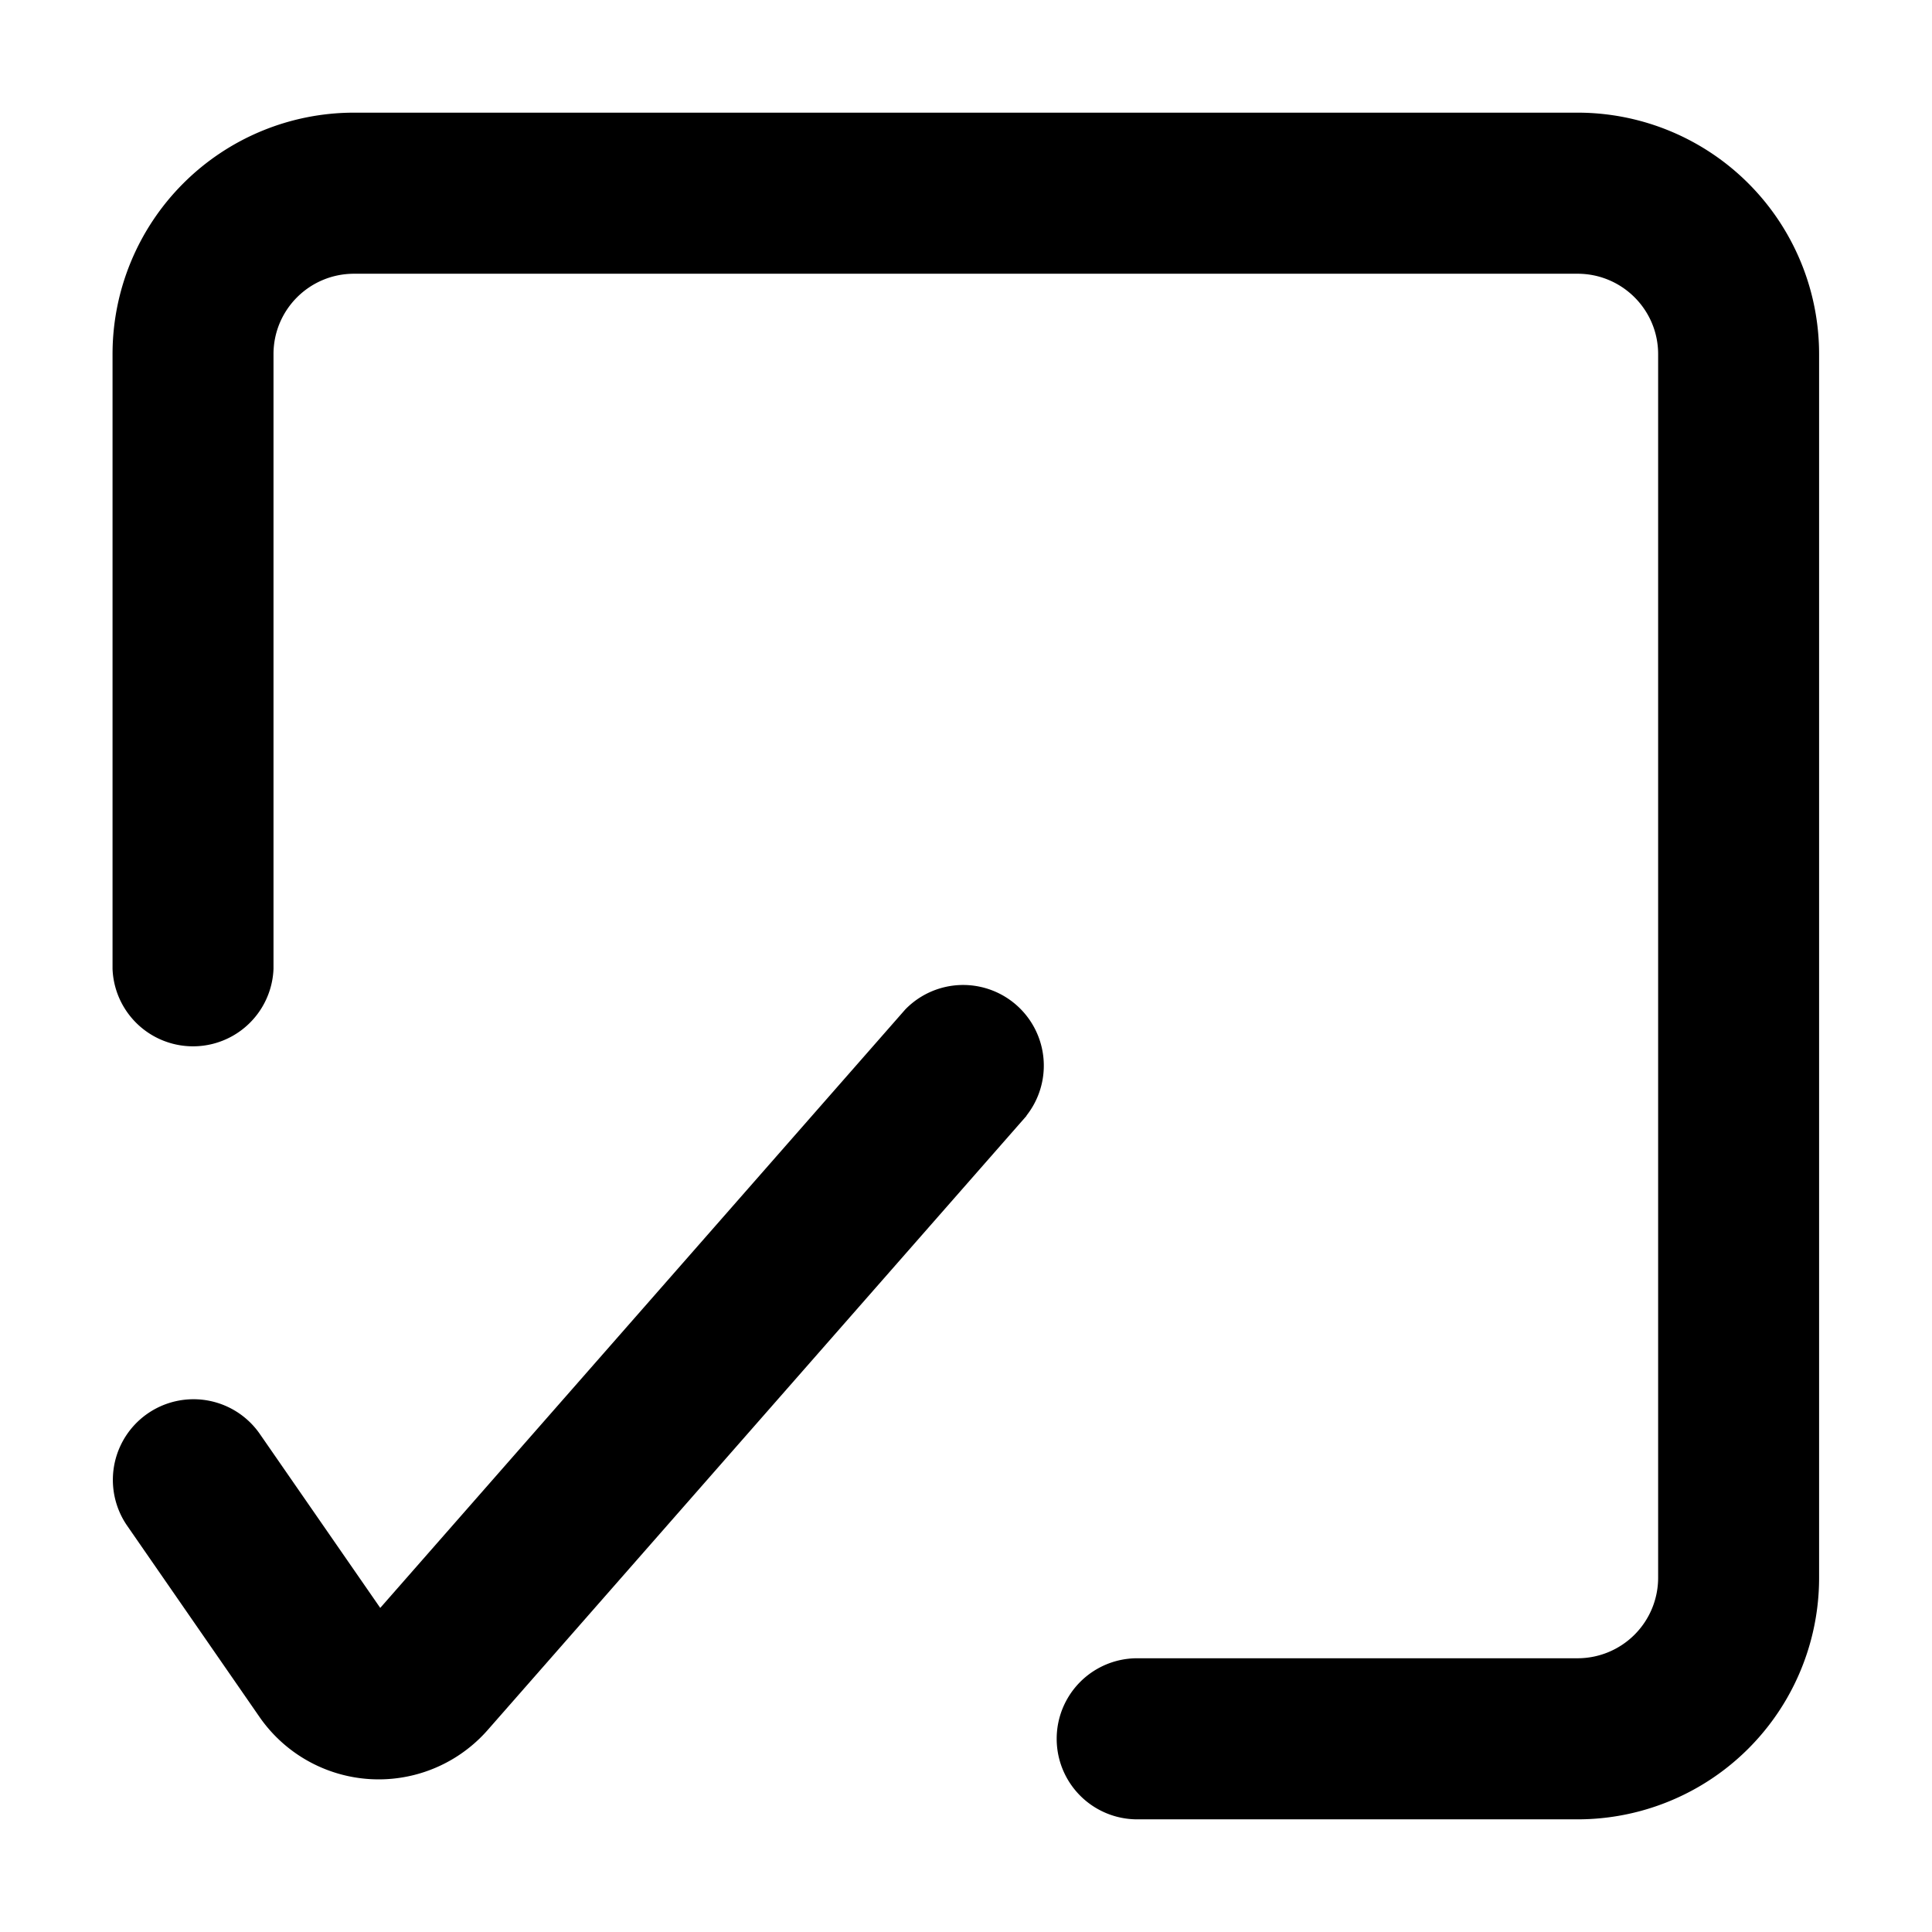 <svg xmlns="http://www.w3.org/2000/svg" width="16" height="16">
  <path d="M2.265 2.933c0-.368.298-.666.667-.666h10.133c.368 0 .667.298.667.666v10.134a.667.667 0 0 1-.667.666H9.418a.667.667 0 0 0 0 1.334h3.647a2 2 0 0 0 2-2V2.933a2 2 0 0 0-2-2H2.932a2 2 0 0 0-2 2v5.091a.667.667 0 0 0 1.333 0v-5.09Z"/>
  <path d="M8.5 9.24a.668.668 0 0 0-1.003-.88l-4.348 4.956-1.001-1.446a.668.668 0 0 0-1.098.761l1.099 1.588a1.201 1.201 0 0 0 1.89.108L8.502 9.24Z"/>
</svg>